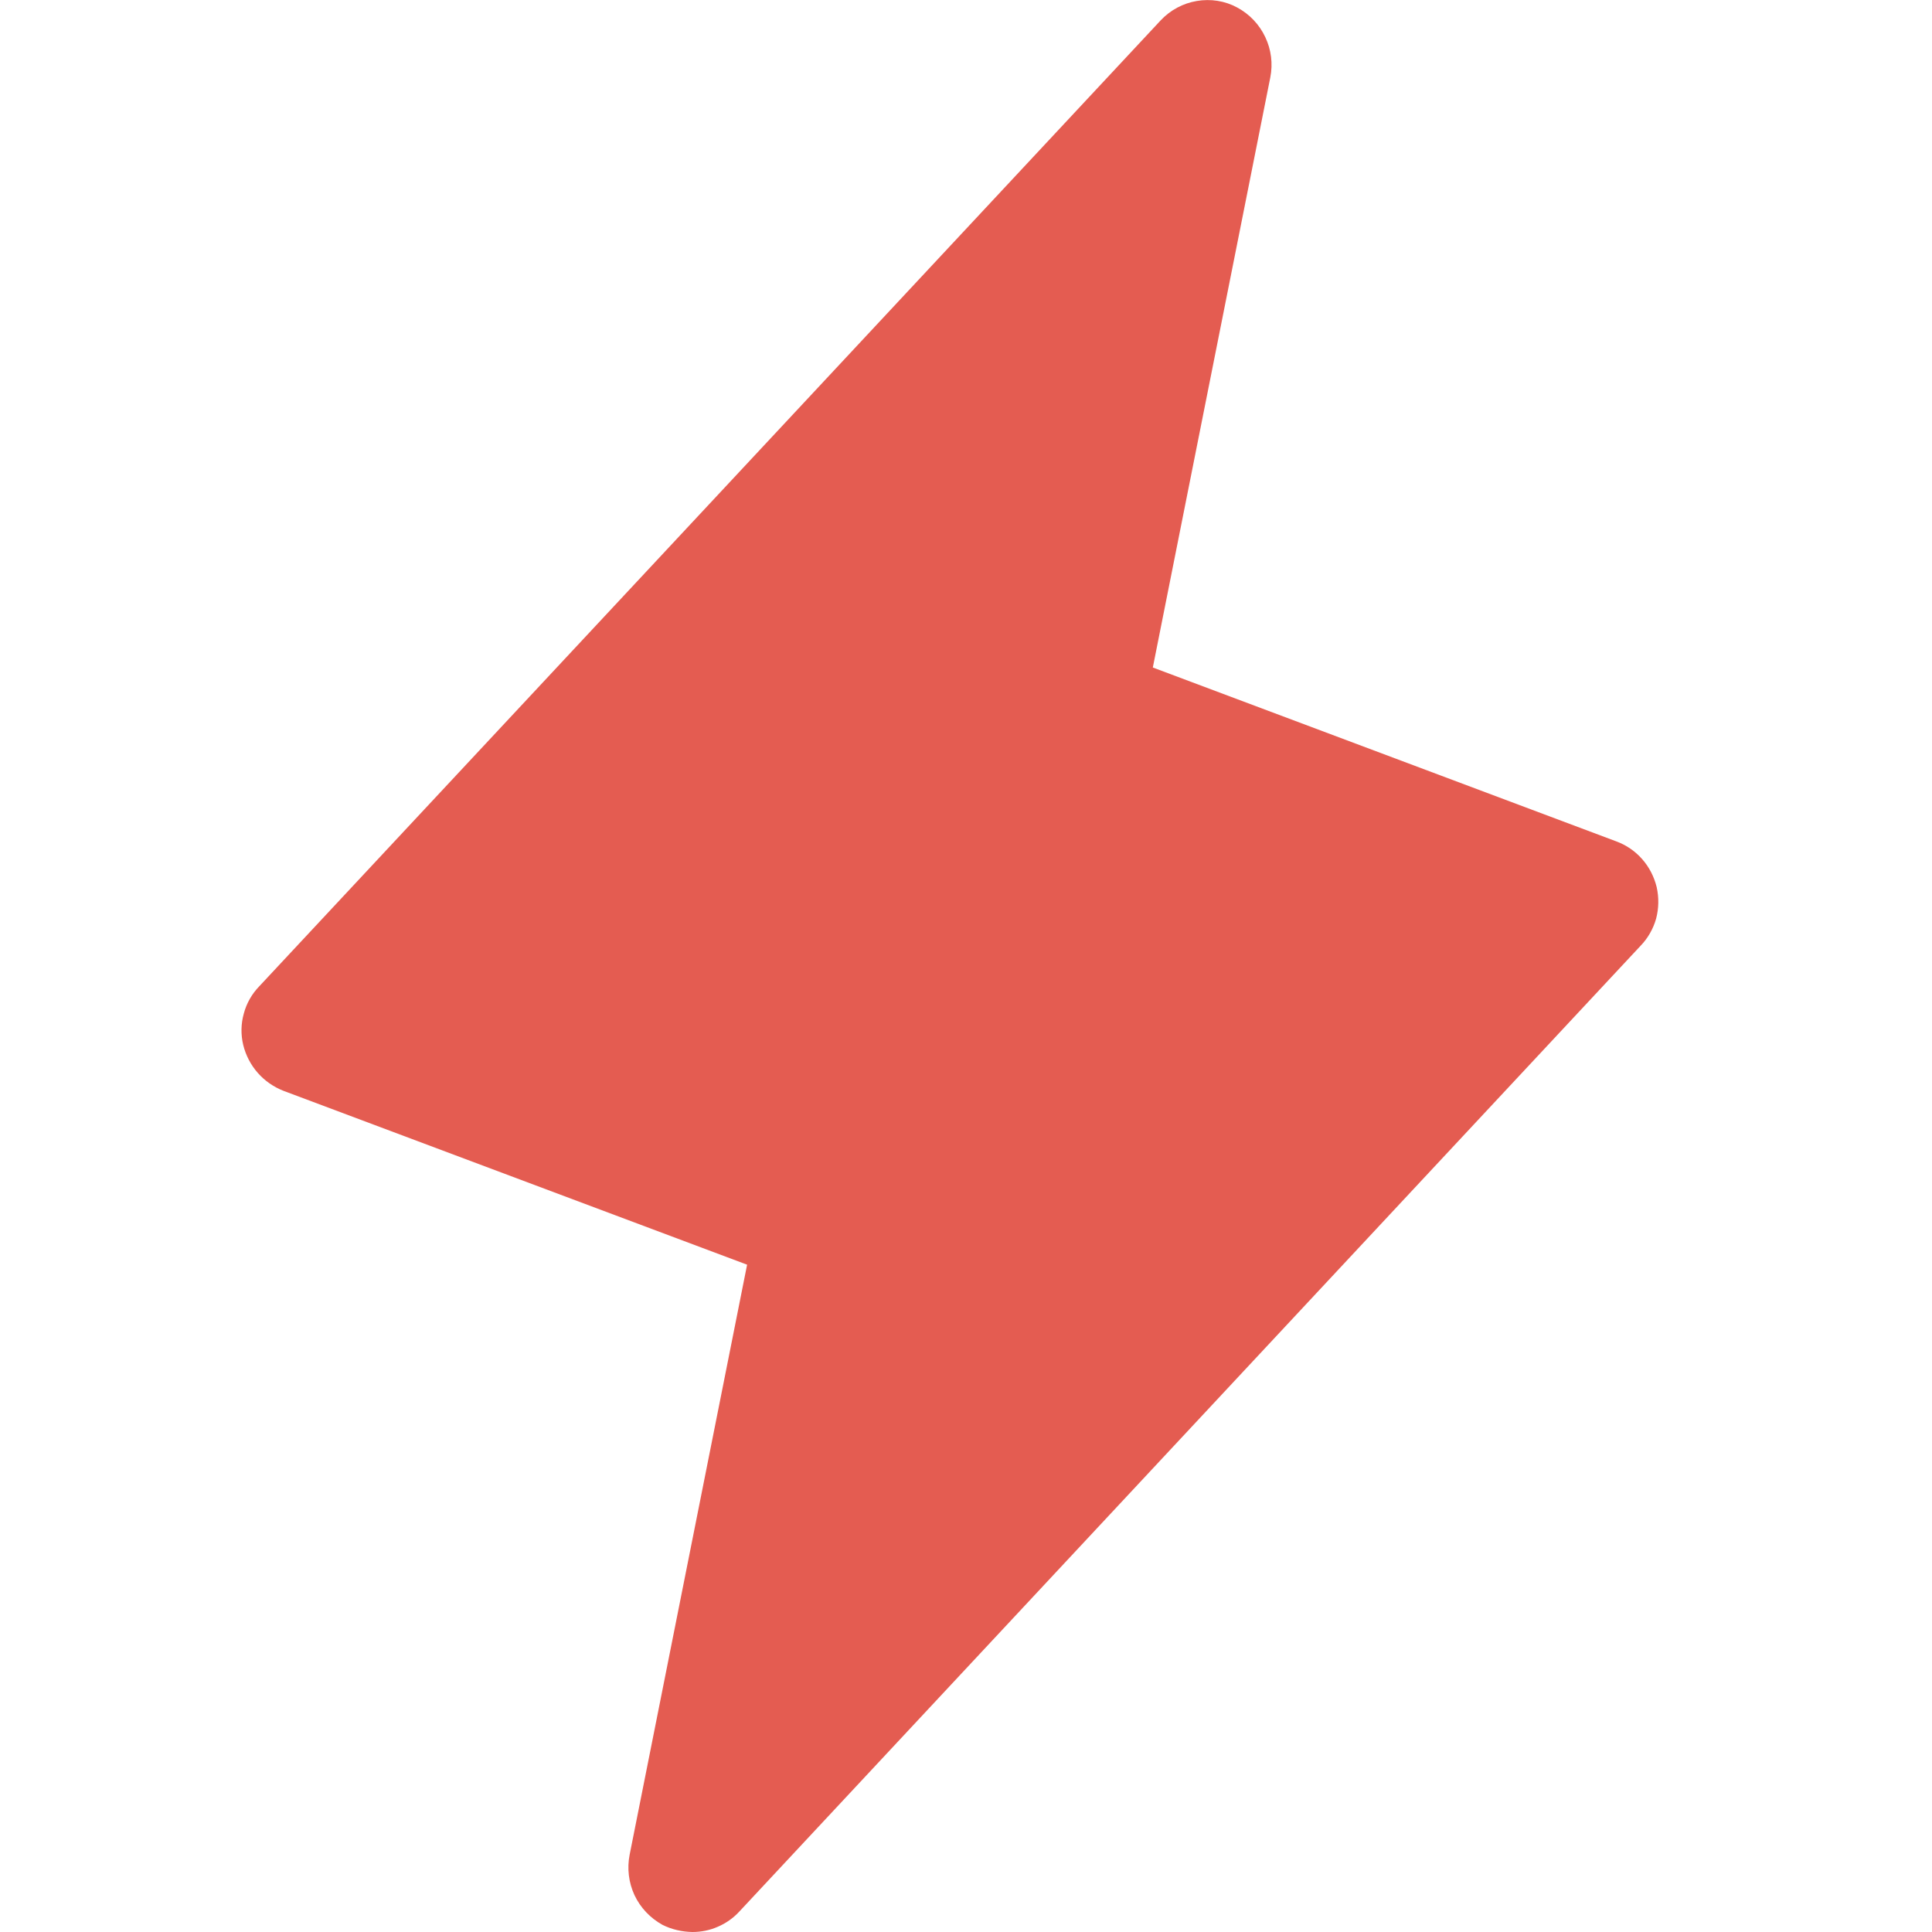 <svg width="10" height="10" viewBox="0 0 10 10" fill="none" xmlns="http://www.w3.org/2000/svg">
<path d="M8.575 4.592C8.562 4.539 8.537 4.489 8.5 4.447C8.464 4.406 8.418 4.374 8.366 4.355L5.967 3.455L6.575 0.401C6.589 0.33 6.58 0.257 6.549 0.192C6.518 0.126 6.467 0.073 6.404 0.039C6.34 0.004 6.266 -0.007 6.195 0.005C6.123 0.017 6.058 0.052 6.008 0.105L1.342 5.105C1.304 5.144 1.276 5.193 1.262 5.246C1.247 5.299 1.246 5.355 1.259 5.409C1.272 5.462 1.298 5.512 1.334 5.553C1.37 5.594 1.416 5.626 1.467 5.646L3.867 6.546L3.259 9.6C3.245 9.671 3.254 9.744 3.284 9.809C3.315 9.875 3.366 9.928 3.429 9.963C3.477 9.987 3.53 9.999 3.584 10C3.629 10 3.674 9.991 3.715 9.973C3.757 9.955 3.794 9.929 3.825 9.896L8.491 4.896C8.529 4.857 8.557 4.808 8.572 4.755C8.586 4.702 8.587 4.646 8.575 4.592Z" fill="#E45C51"/>
</svg>
